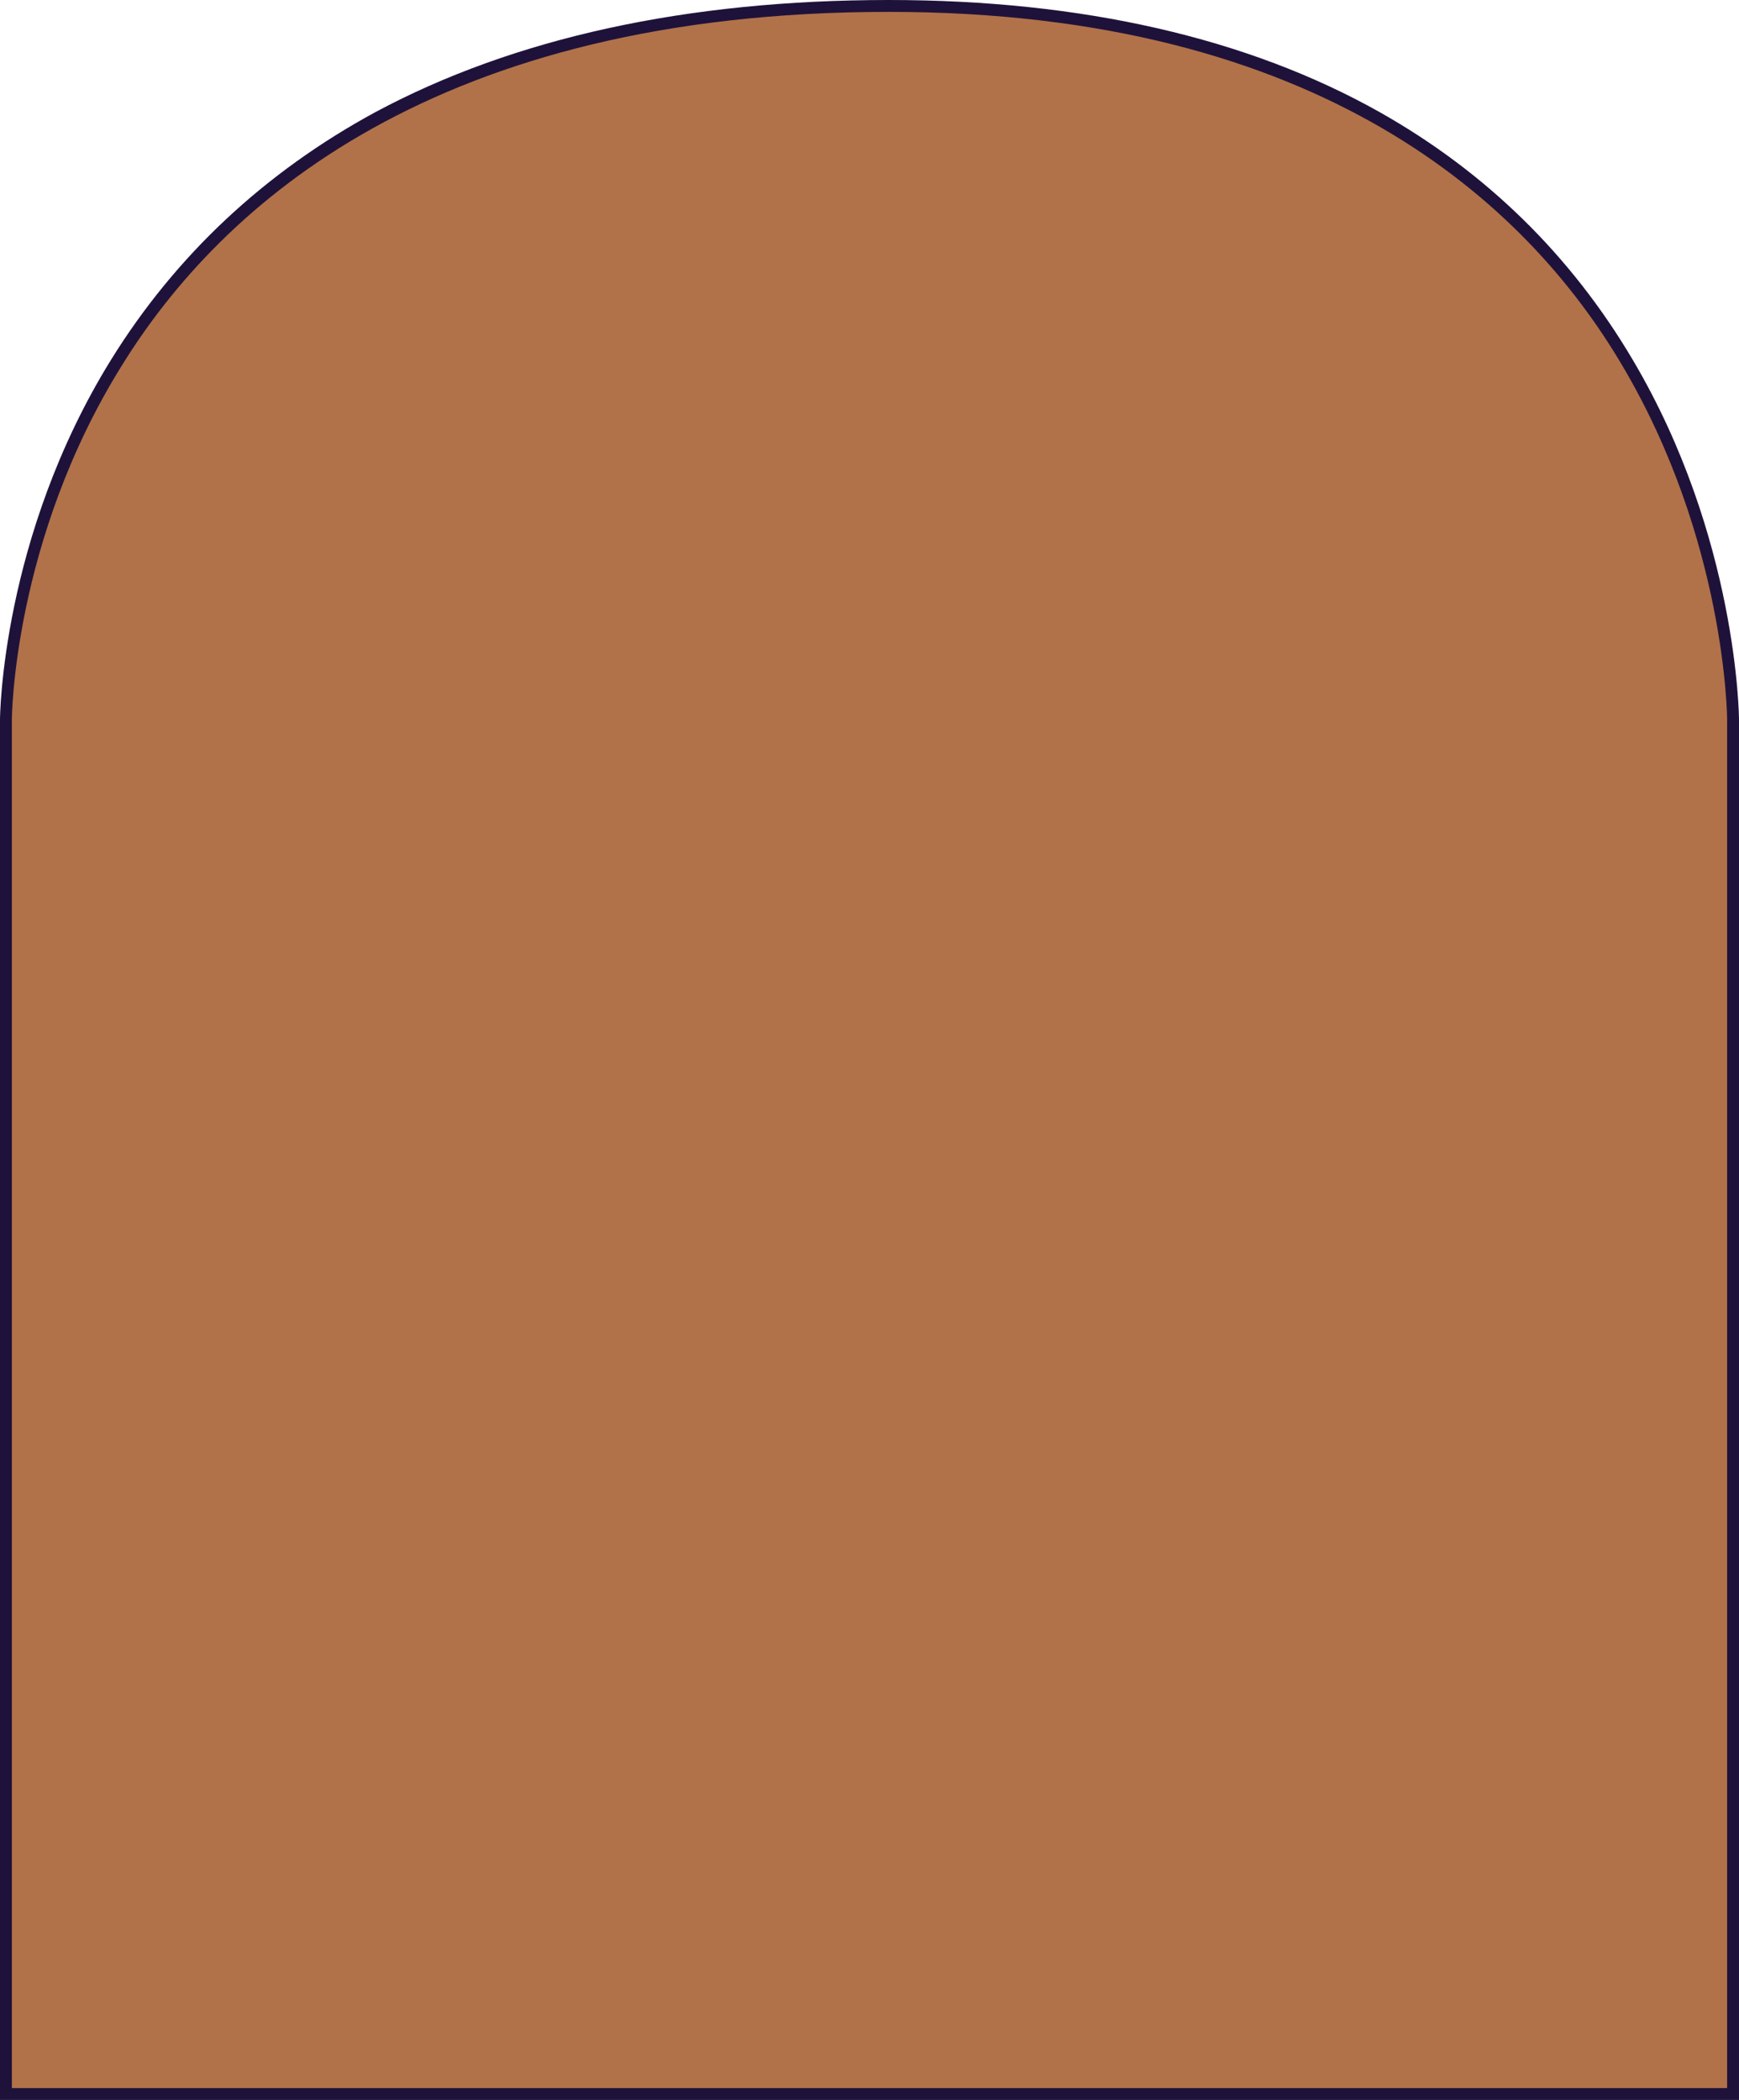 <?xml version="1.0" encoding="UTF-8" standalone="no"?><svg xmlns="http://www.w3.org/2000/svg" xmlns:xlink="http://www.w3.org/1999/xlink" fill="#000000" height="353.7" preserveAspectRatio="xMidYMid meet" version="1" viewBox="0.0 0.0 292.9 353.7" width="292.9" zoomAndPan="magnify"><g id="change1_1"><path d="M292.6,353.3H0.4V121.4c0-0.3,0.2-30.6,18.7-60.5C30,43.3,44.9,29.4,63.5,19.3C86.7,6.8,115.7,0.5,149.7,0.5 c32.5,0,60.3,6.3,82.5,18.9c17.8,10,32.1,24,42.5,41.6c17.7,29.9,17.9,60.2,17.9,60.5V353.3z M292.6,353.3H0.4V121.4 c0-0.3,0.2-30.6,18.7-60.5C30,43.3,44.9,29.4,63.5,19.3C86.7,6.8,115.7,0.5,149.7,0.5c32.5,0,60.3,6.3,82.5,18.9 c17.8,10,32.1,24,42.5,41.6c17.7,29.9,17.9,60.2,17.9,60.5V353.3z" fill="#b17249"/></g><g id="change2_1"><path d="M292.9,353.7H0V121.2c0-0.3,0.2-30.7,18.7-60.6C29.6,43,44.6,29,63.2,18.9C86.5,6.4,115.6,0,149.7,0 c32.6,0,60.5,6.4,82.7,18.9C250.3,29,264.6,43,275,60.6c17.7,29.9,17.9,60.3,17.9,60.6V353.7z M2,351.7h288.9V121.2 c0-0.3-0.2-30.2-17.7-59.7C257.2,34.4,222.6,2,149.7,2C73.4,2,37.3,34.4,20.5,61.6C2.2,91,2,120.9,2,121.2V351.7z" fill="#1f123a"/></g></svg>